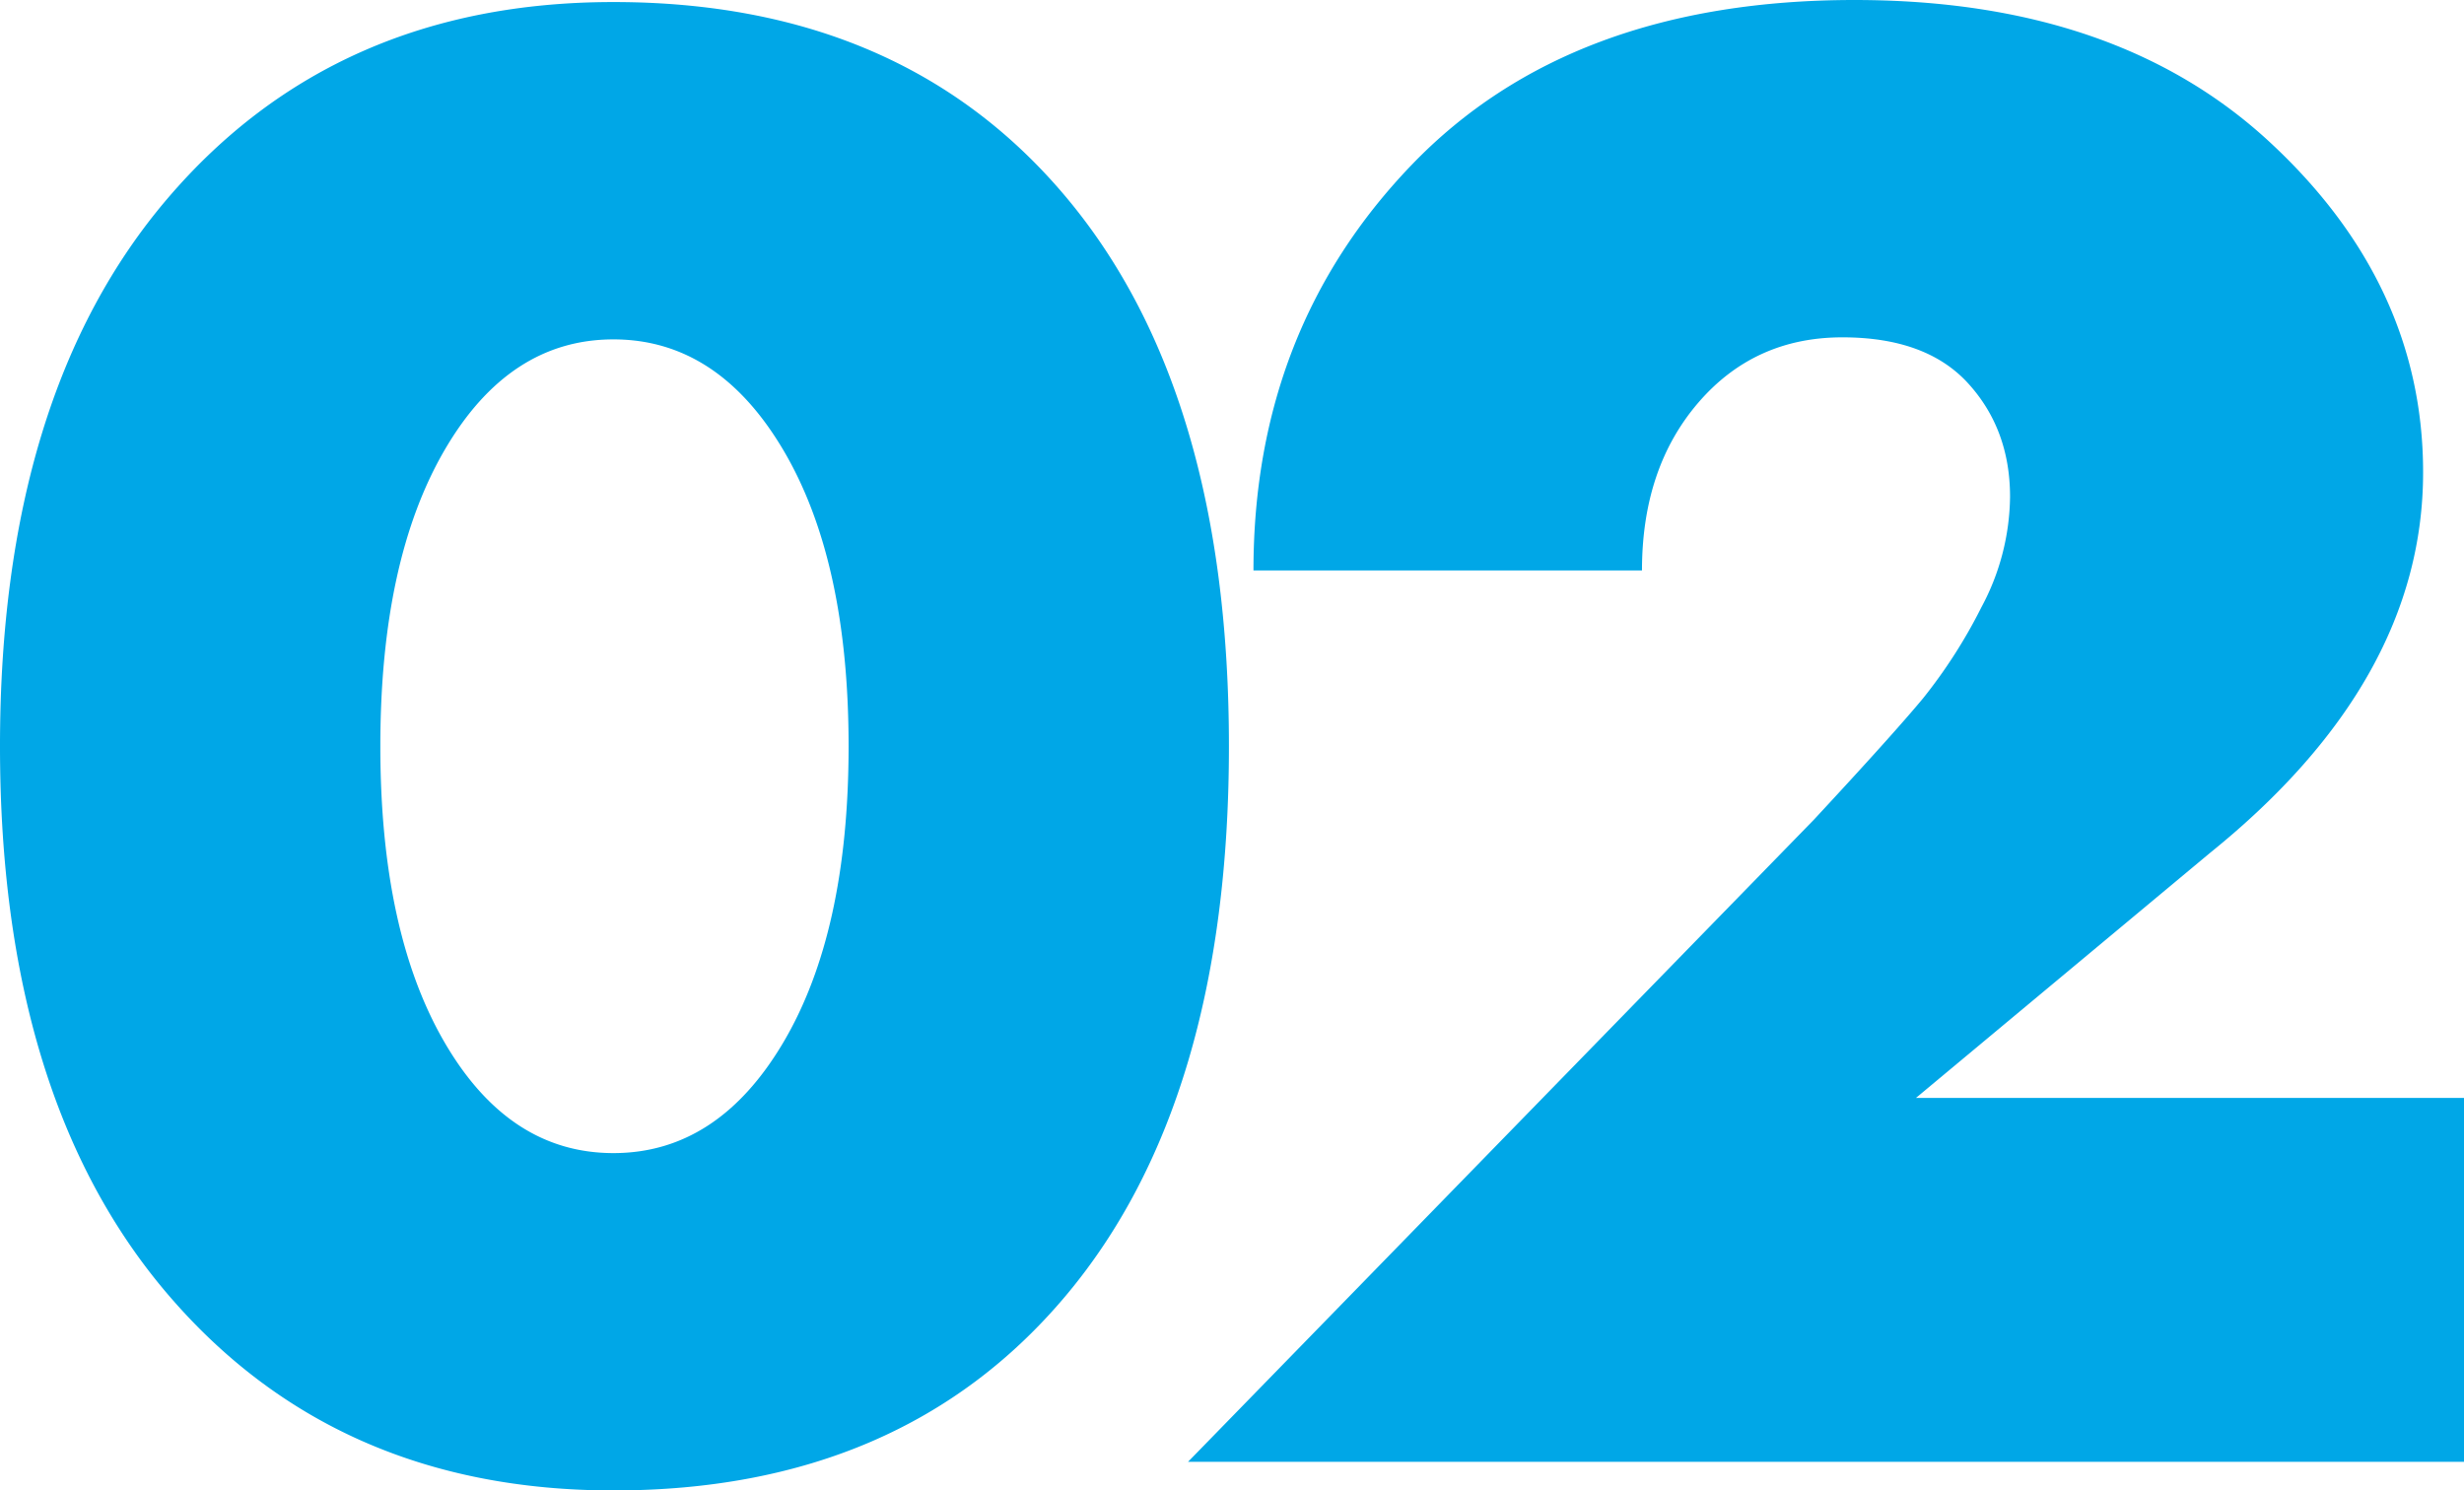 <svg xmlns="http://www.w3.org/2000/svg" width="433.8" height="262.44" viewBox="0 0 433.8 262.44">
  <path id="パス_29" data-name="パス 29" d="M81.36-126q0-32.76,11.34-52.2t29.7-19.44q18.36,0,29.88,19.44T163.8-126q0,32.76-11.52,52.2T122.4-54.36q-18.36,0-29.7-19.44T81.36-126ZM14.4-126q0,61.92,29.52,96.48T122.4,5.04q50.76,0,79.56-34.2T230.76-126q0-62.64-28.8-96.84t-79.56-34.2q-48.96,0-78.48,34.56T14.4-126ZM223.56,0H448.2V-64.08H351.72l51.84-43.2Q441-137.52,441-174.24q0-33.12-27-58.14T340.92-257.4q-50.04,0-77.94,28.98t-27.9,71.46h68.4q0-18,9.9-29.52T338.76-198q14.76,0,22.14,8.1t7.38,19.98a41.9,41.9,0,0,1-5.04,19.44,90.421,90.421,0,0,1-10.26,16.02q-5.22,6.3-19.26,21.42Z" transform="translate(-14.4 257.4)" fill="#00a7e7"/>
</svg>
